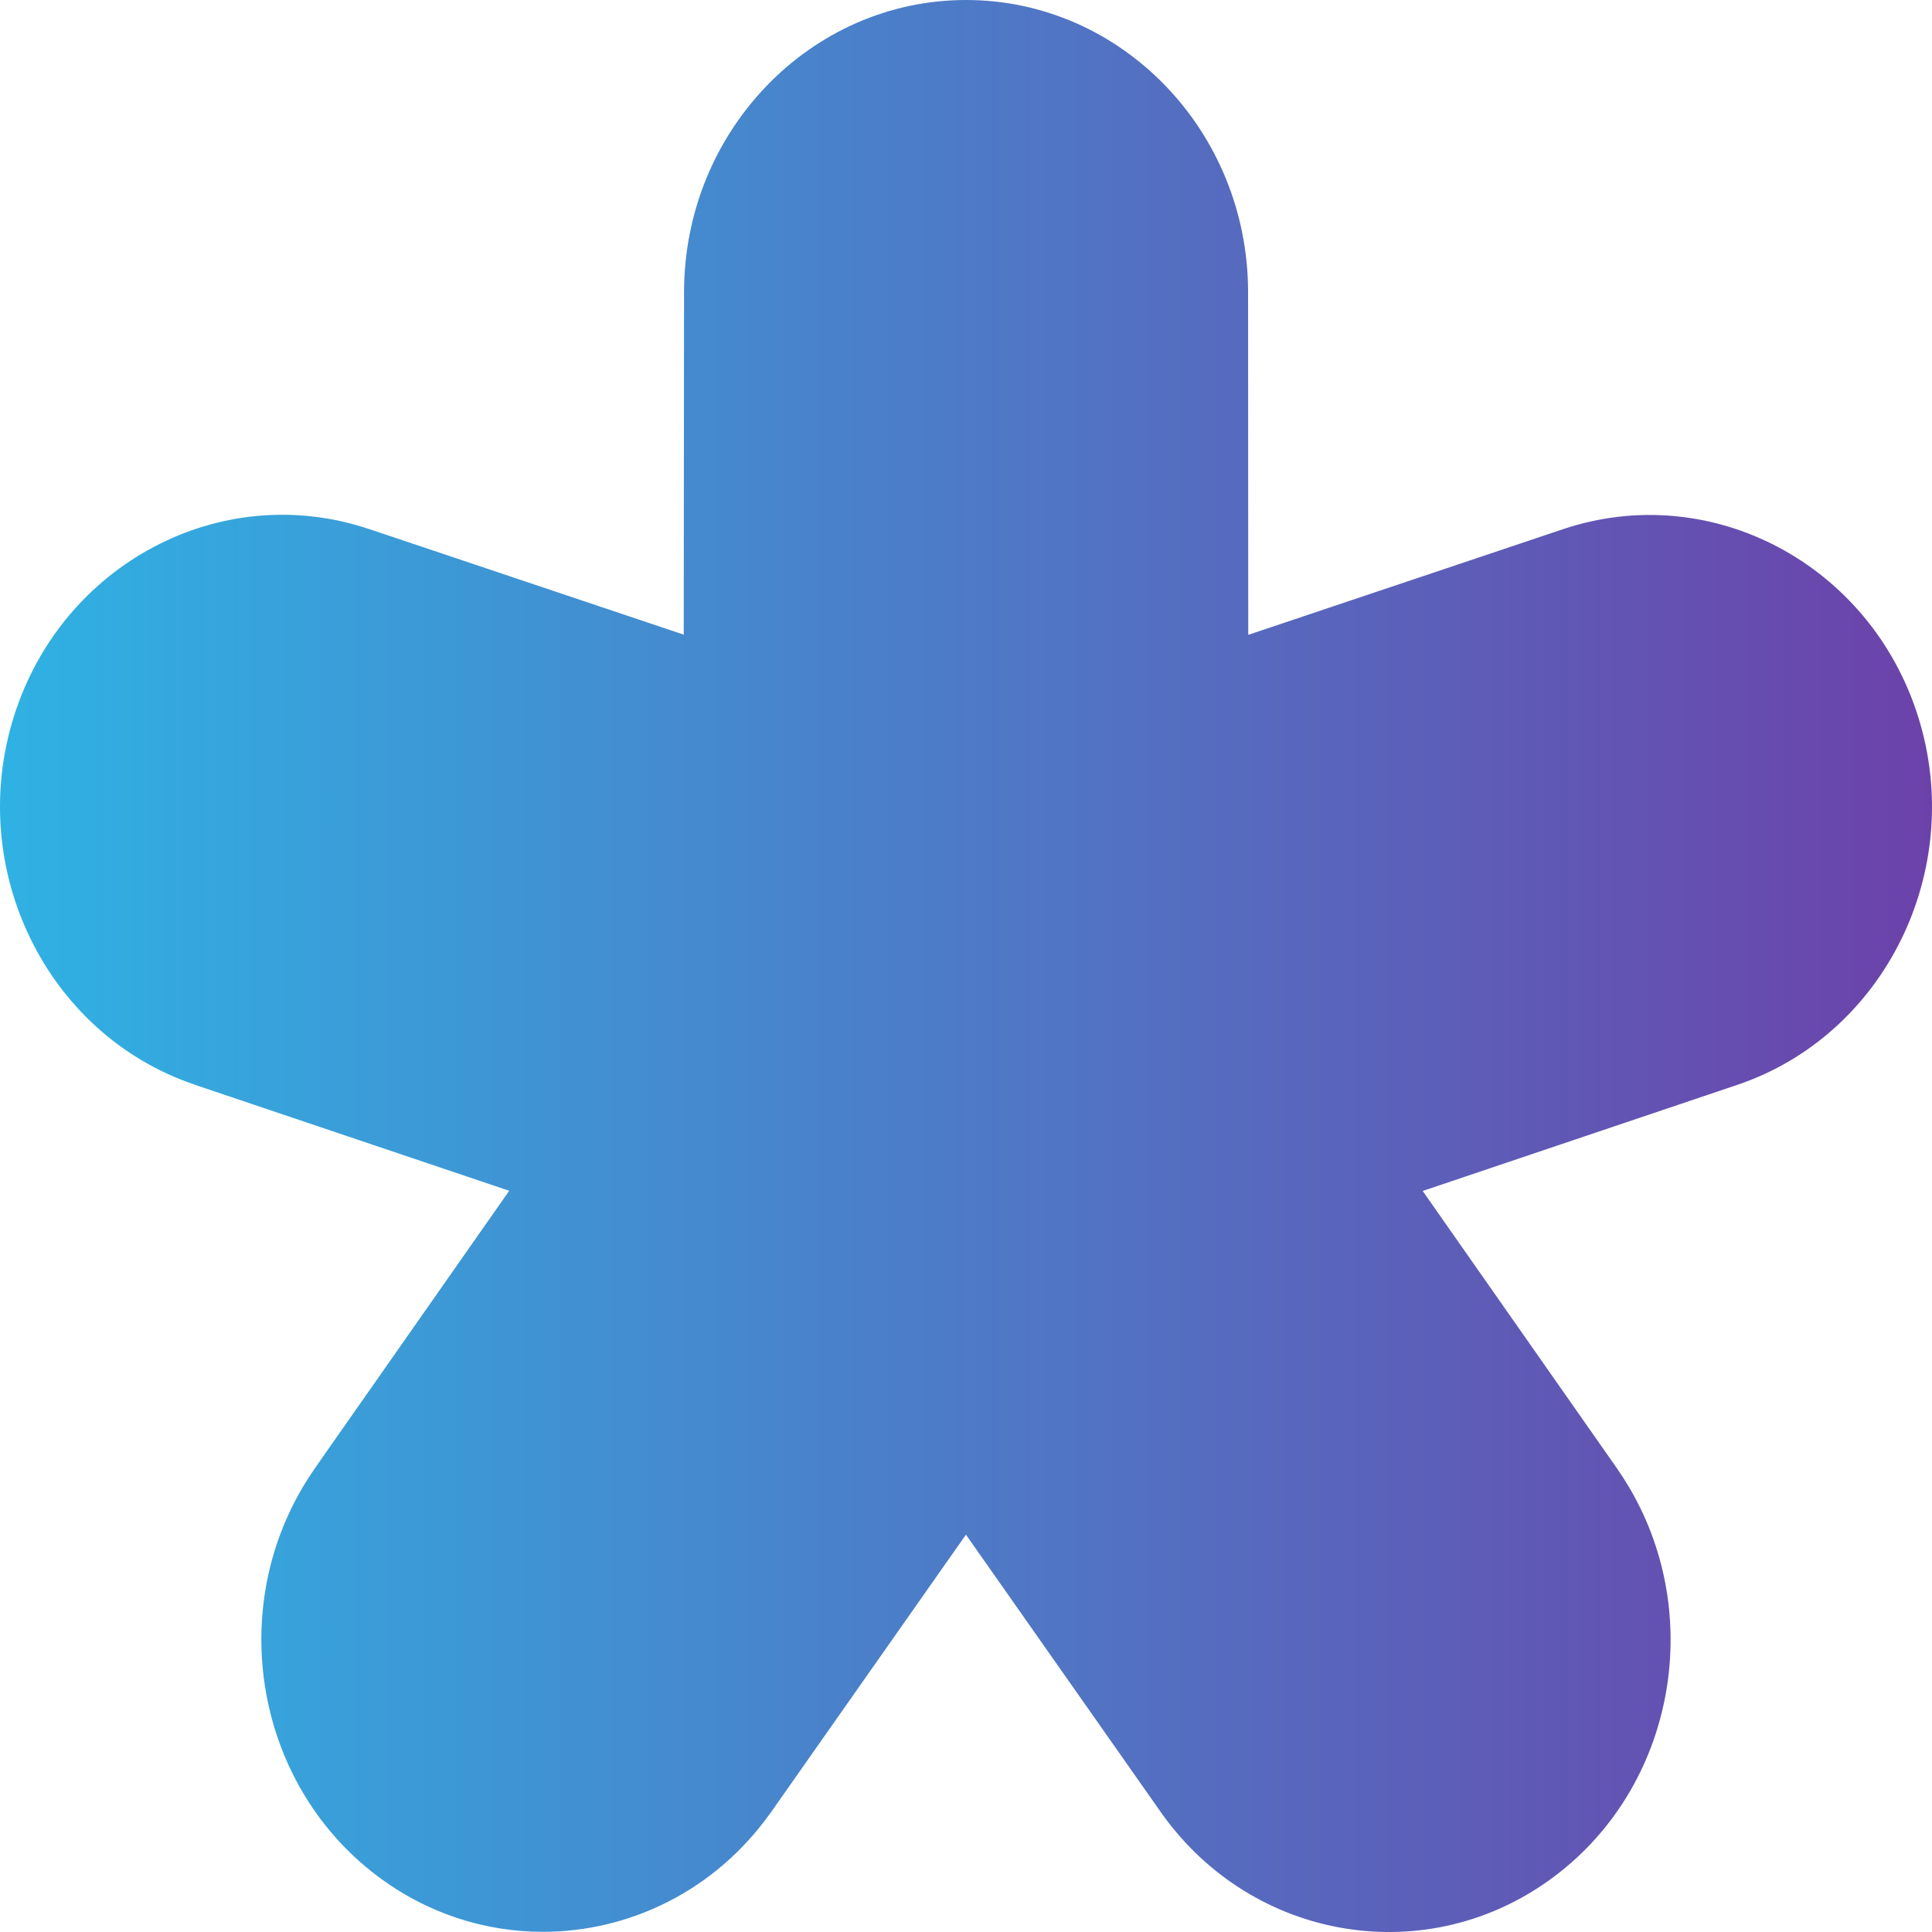 <svg width="32" height="32" viewBox="0 0 32 32" fill="none" xmlns="http://www.w3.org/2000/svg">
<path d="M6.253 31.075C7.079 31.697 8.039 31.997 8.992 31.997C10.426 31.997 11.841 31.317 12.752 30.04C12.755 30.037 12.757 30.034 12.76 30.031C12.762 30.028 12.764 30.025 12.766 30.022L12.769 30.017C12.772 30.014 12.774 30.011 12.776 30.008L15.999 25.419L19.222 30.008C19.225 30.013 19.228 30.017 19.232 30.021C19.233 30.023 19.234 30.025 19.236 30.028C20.754 32.169 23.671 32.641 25.747 31.078C27.826 29.515 28.291 26.493 26.791 24.335L26.788 24.329C26.785 24.325 26.783 24.321 26.78 24.318L23.564 19.726L28.774 17.969C31.222 17.144 32.567 14.408 31.771 11.872C30.974 9.337 28.335 7.943 25.885 8.766L20.675 10.515L20.672 4.836C20.67 2.17 18.575 0 16.001 0C13.427 0 11.332 2.17 11.33 4.839L11.325 10.512L6.115 8.763C6.113 8.763 6.11 8.763 6.108 8.762C6.104 8.761 6.101 8.76 6.098 8.758C3.653 7.945 1.023 9.339 0.229 11.87C-0.565 14.401 0.771 17.127 3.207 17.959C3.209 17.96 3.211 17.961 3.213 17.962L3.222 17.965L3.226 17.967L8.434 19.723L5.218 24.315C5.217 24.318 5.215 24.32 5.213 24.323C5.212 24.325 5.21 24.328 5.209 24.33C3.707 26.488 4.174 29.512 6.253 31.075Z" fill="url(#paint0_linear_641_2045)"/>
<defs>
<linearGradient id="paint0_linear_641_2045" x1="0" y1="16" x2="32" y2="16" gradientUnits="userSpaceOnUse">
<stop stop-color="#2FB2E3"/>
<stop offset="1" stop-color="#6C42AA"/>
</linearGradient>
</defs>
</svg>
